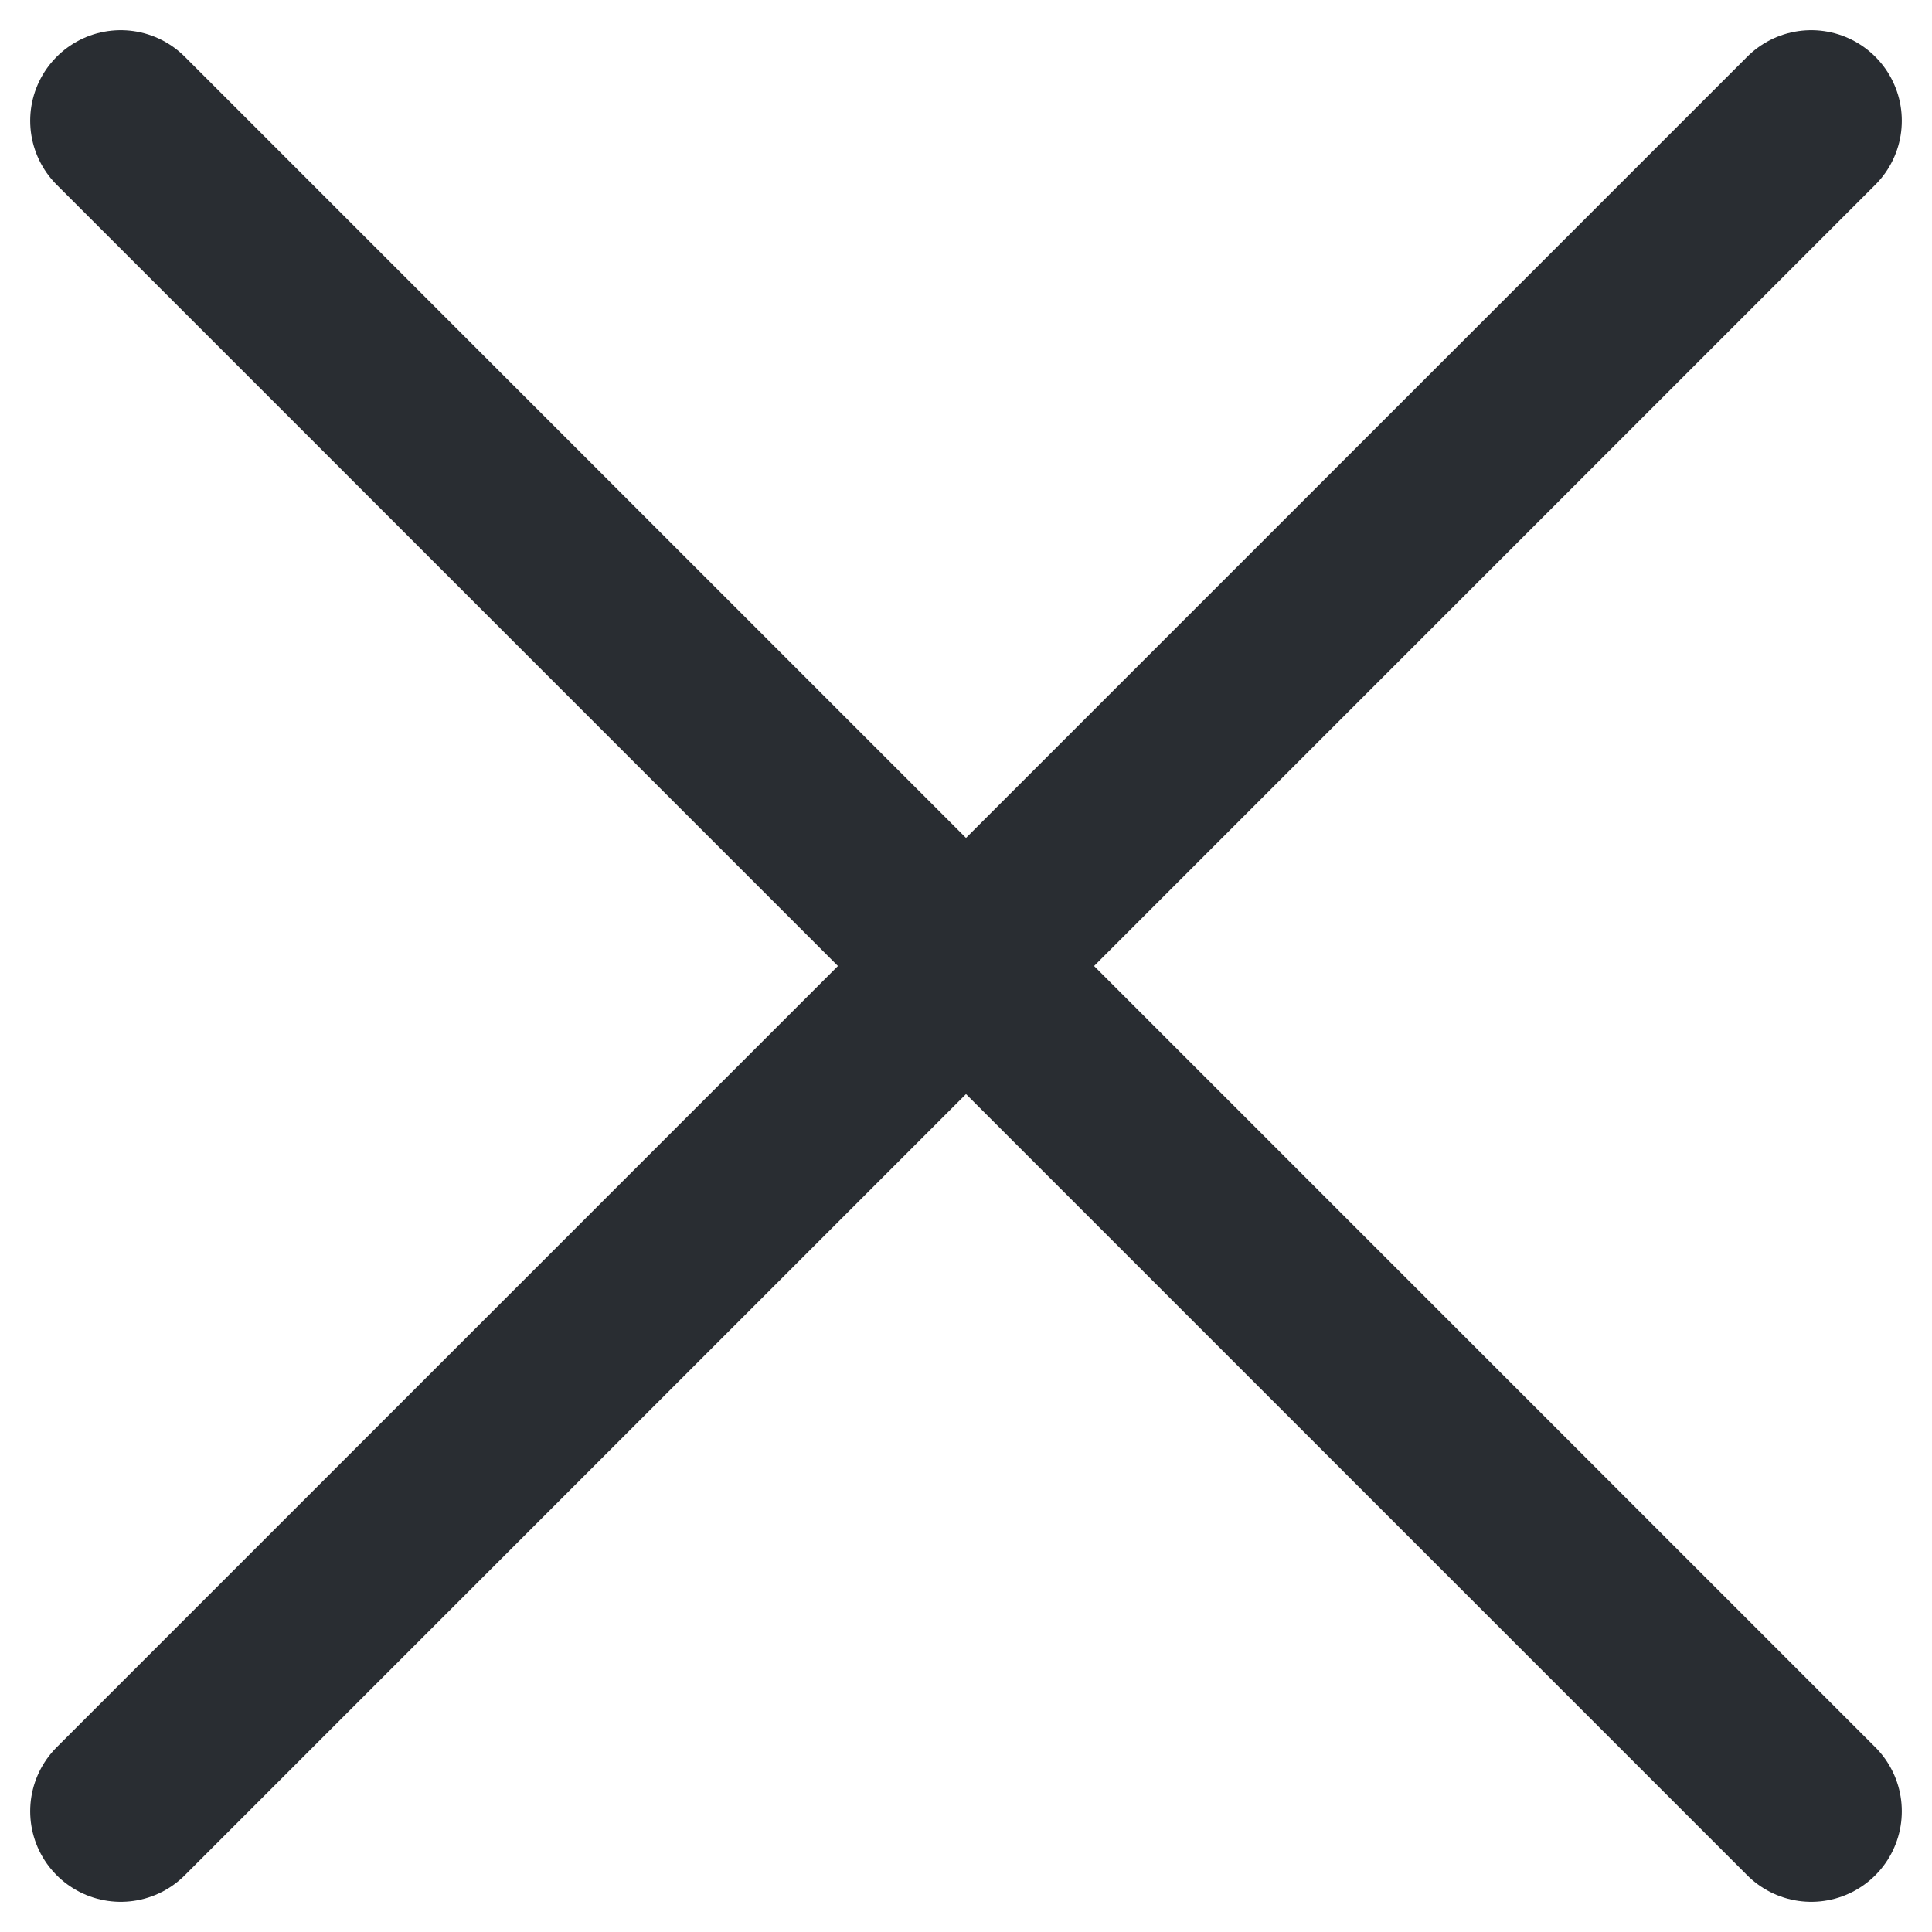<svg width="16" height="16" viewBox="0 0 16 16" fill="none" xmlns="http://www.w3.org/2000/svg">
<path d="M1 15L15 1" stroke="#292D32" stroke-width="1.5" stroke-linecap="round" stroke-linejoin="round"/>
<path d="M15 15L1 1" stroke="#292D32" stroke-width="1.5" stroke-linecap="round" stroke-linejoin="round"/>
</svg>
